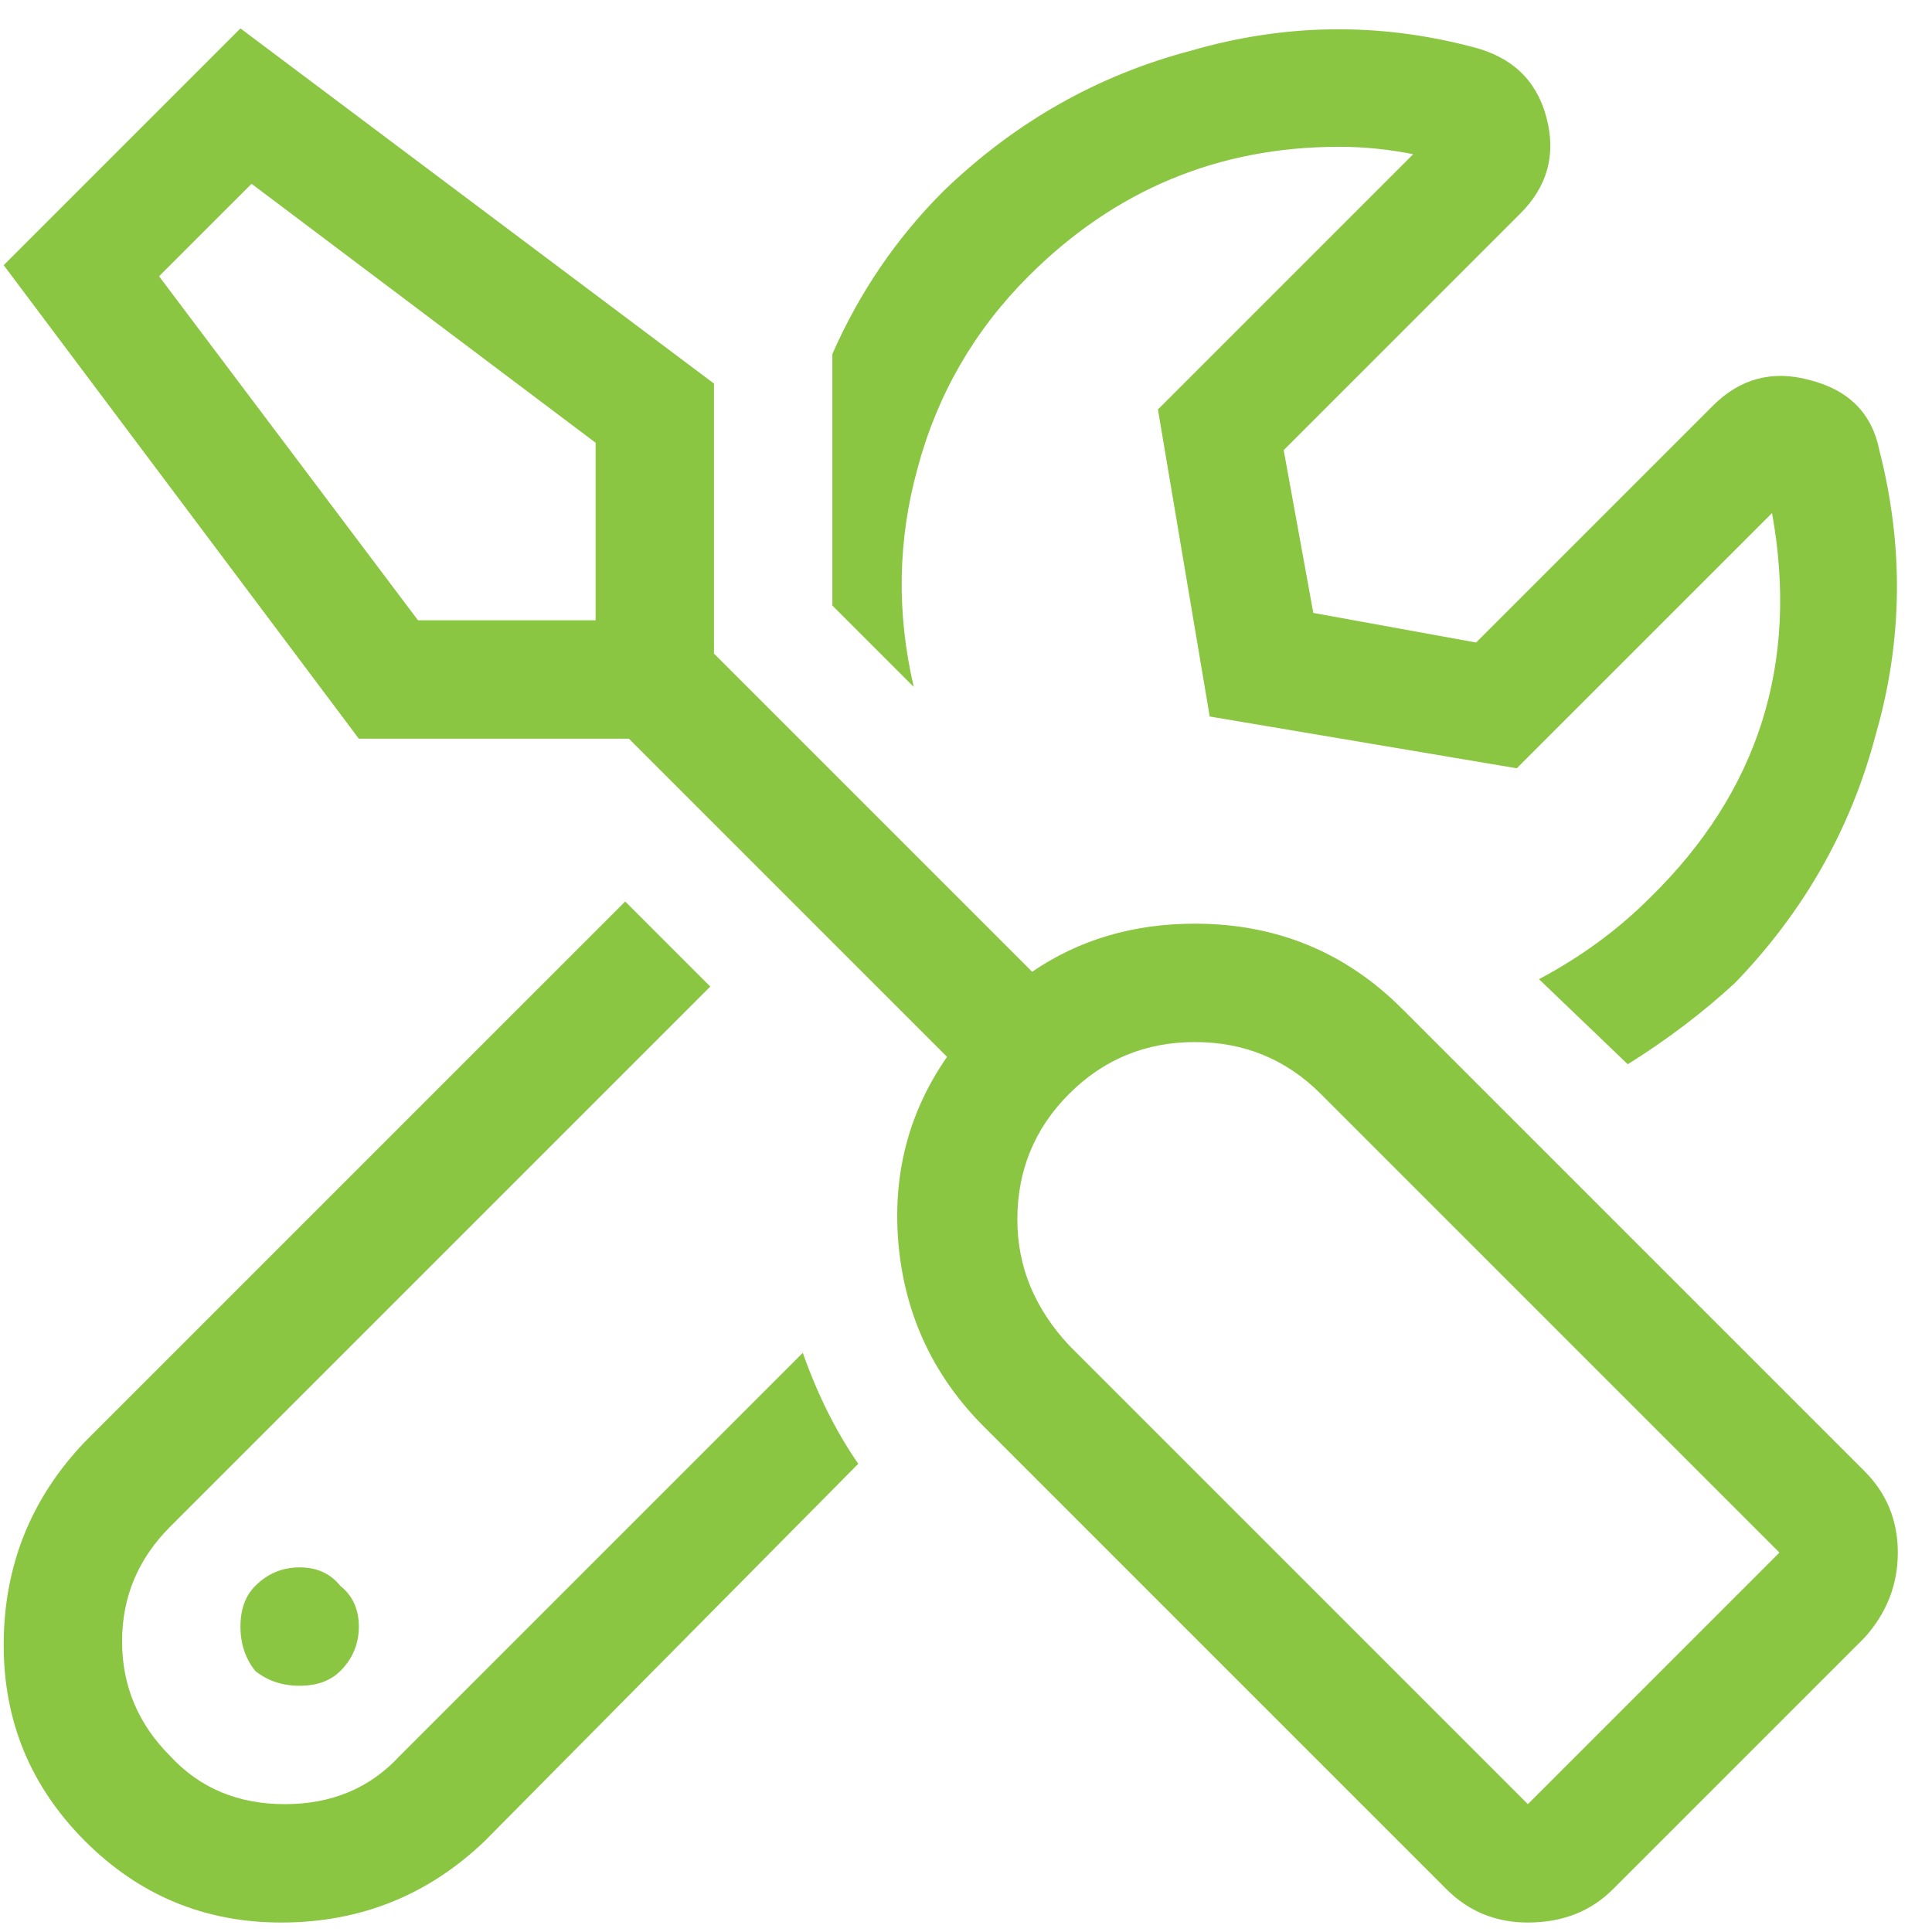 <svg width="102" height="102" viewBox="0 0 102 102" fill="none" xmlns="http://www.w3.org/2000/svg">
<path d="M98.438 77.672C99.609 78.844 100.195 80.276 100.195 81.969C100.195 83.662 99.609 85.159 98.438 86.461L85.156 99.742C83.984 100.914 82.487 101.5 80.664 101.5C78.971 101.5 77.539 100.914 76.367 99.742L51.953 75.328C49.349 72.724 47.852 69.599 47.461 65.953C47.07 62.177 47.917 58.792 50 55.797L33.203 39H18.945L0.195 14L12.695 1.5L37.695 20.25V34.508L54.492 51.305C56.966 49.612 59.831 48.766 63.086 48.766C67.383 48.766 71.029 50.263 74.023 53.258L98.438 77.672ZM31.445 32.359V23.375L13.281 9.703L8.398 14.586L22.07 32.75H31.445V32.359ZM80.664 95.25L93.945 81.969L69.727 57.75C67.904 55.927 65.69 55.016 63.086 55.016C60.482 55.016 58.268 55.927 56.445 57.75C54.622 59.573 53.711 61.786 53.711 64.391C53.711 66.865 54.622 69.078 56.445 71.031L80.664 95.25ZM13.477 88.219C12.956 87.568 12.695 86.787 12.695 85.875C12.695 84.963 12.956 84.247 13.477 83.727C14.128 83.076 14.909 82.75 15.82 82.75C16.732 82.75 17.448 83.076 17.969 83.727C18.62 84.247 18.945 84.963 18.945 85.875C18.945 86.787 18.62 87.568 17.969 88.219C17.448 88.74 16.732 89 15.82 89C14.909 89 14.128 88.74 13.477 88.219ZM54.297 14.586C51.432 17.451 49.479 20.836 48.438 24.742C47.396 28.518 47.331 32.359 48.242 36.266L43.945 31.969V18.688C45.378 15.432 47.331 12.568 49.805 10.094C53.581 6.448 57.943 3.974 62.891 2.672C67.838 1.24 72.787 1.174 77.734 2.477C79.818 2.997 81.12 4.234 81.641 6.188C82.162 8.141 81.706 9.833 80.273 11.266L67.773 23.766L69.336 32.359L77.93 33.922L90.43 21.422C91.862 19.99 93.555 19.534 95.508 20.055C97.591 20.576 98.828 21.812 99.219 23.766C100.521 28.844 100.456 33.857 99.023 38.805C97.721 43.753 95.247 48.115 91.602 51.891C89.909 53.453 88.021 54.885 85.938 56.188L81.25 51.695C83.463 50.523 85.417 49.091 87.109 47.398C92.838 41.8 94.987 35.029 93.555 27.086L80.078 40.562L63.867 37.828L61.133 21.617L74.609 8.141C73.307 7.88 72.005 7.75 70.703 7.75C64.323 7.75 58.854 10.029 54.297 14.586ZM21.094 92.711L42.383 71.422C43.164 73.635 44.141 75.588 45.312 77.281L25.586 97.203C22.591 100.068 19.01 101.5 14.844 101.5C10.807 101.5 7.357 100.068 4.492 97.203C1.628 94.338 0.195 90.888 0.195 86.852C0.195 82.685 1.628 79.104 4.492 76.109L33.008 47.594L37.5 52.086L8.984 80.602C7.292 82.294 6.445 84.312 6.445 86.656C6.445 89 7.292 91.018 8.984 92.711C10.547 94.404 12.565 95.25 15.039 95.25C17.513 95.25 19.531 94.404 21.094 92.711Z" fill="#8BC642"/>
</svg>
